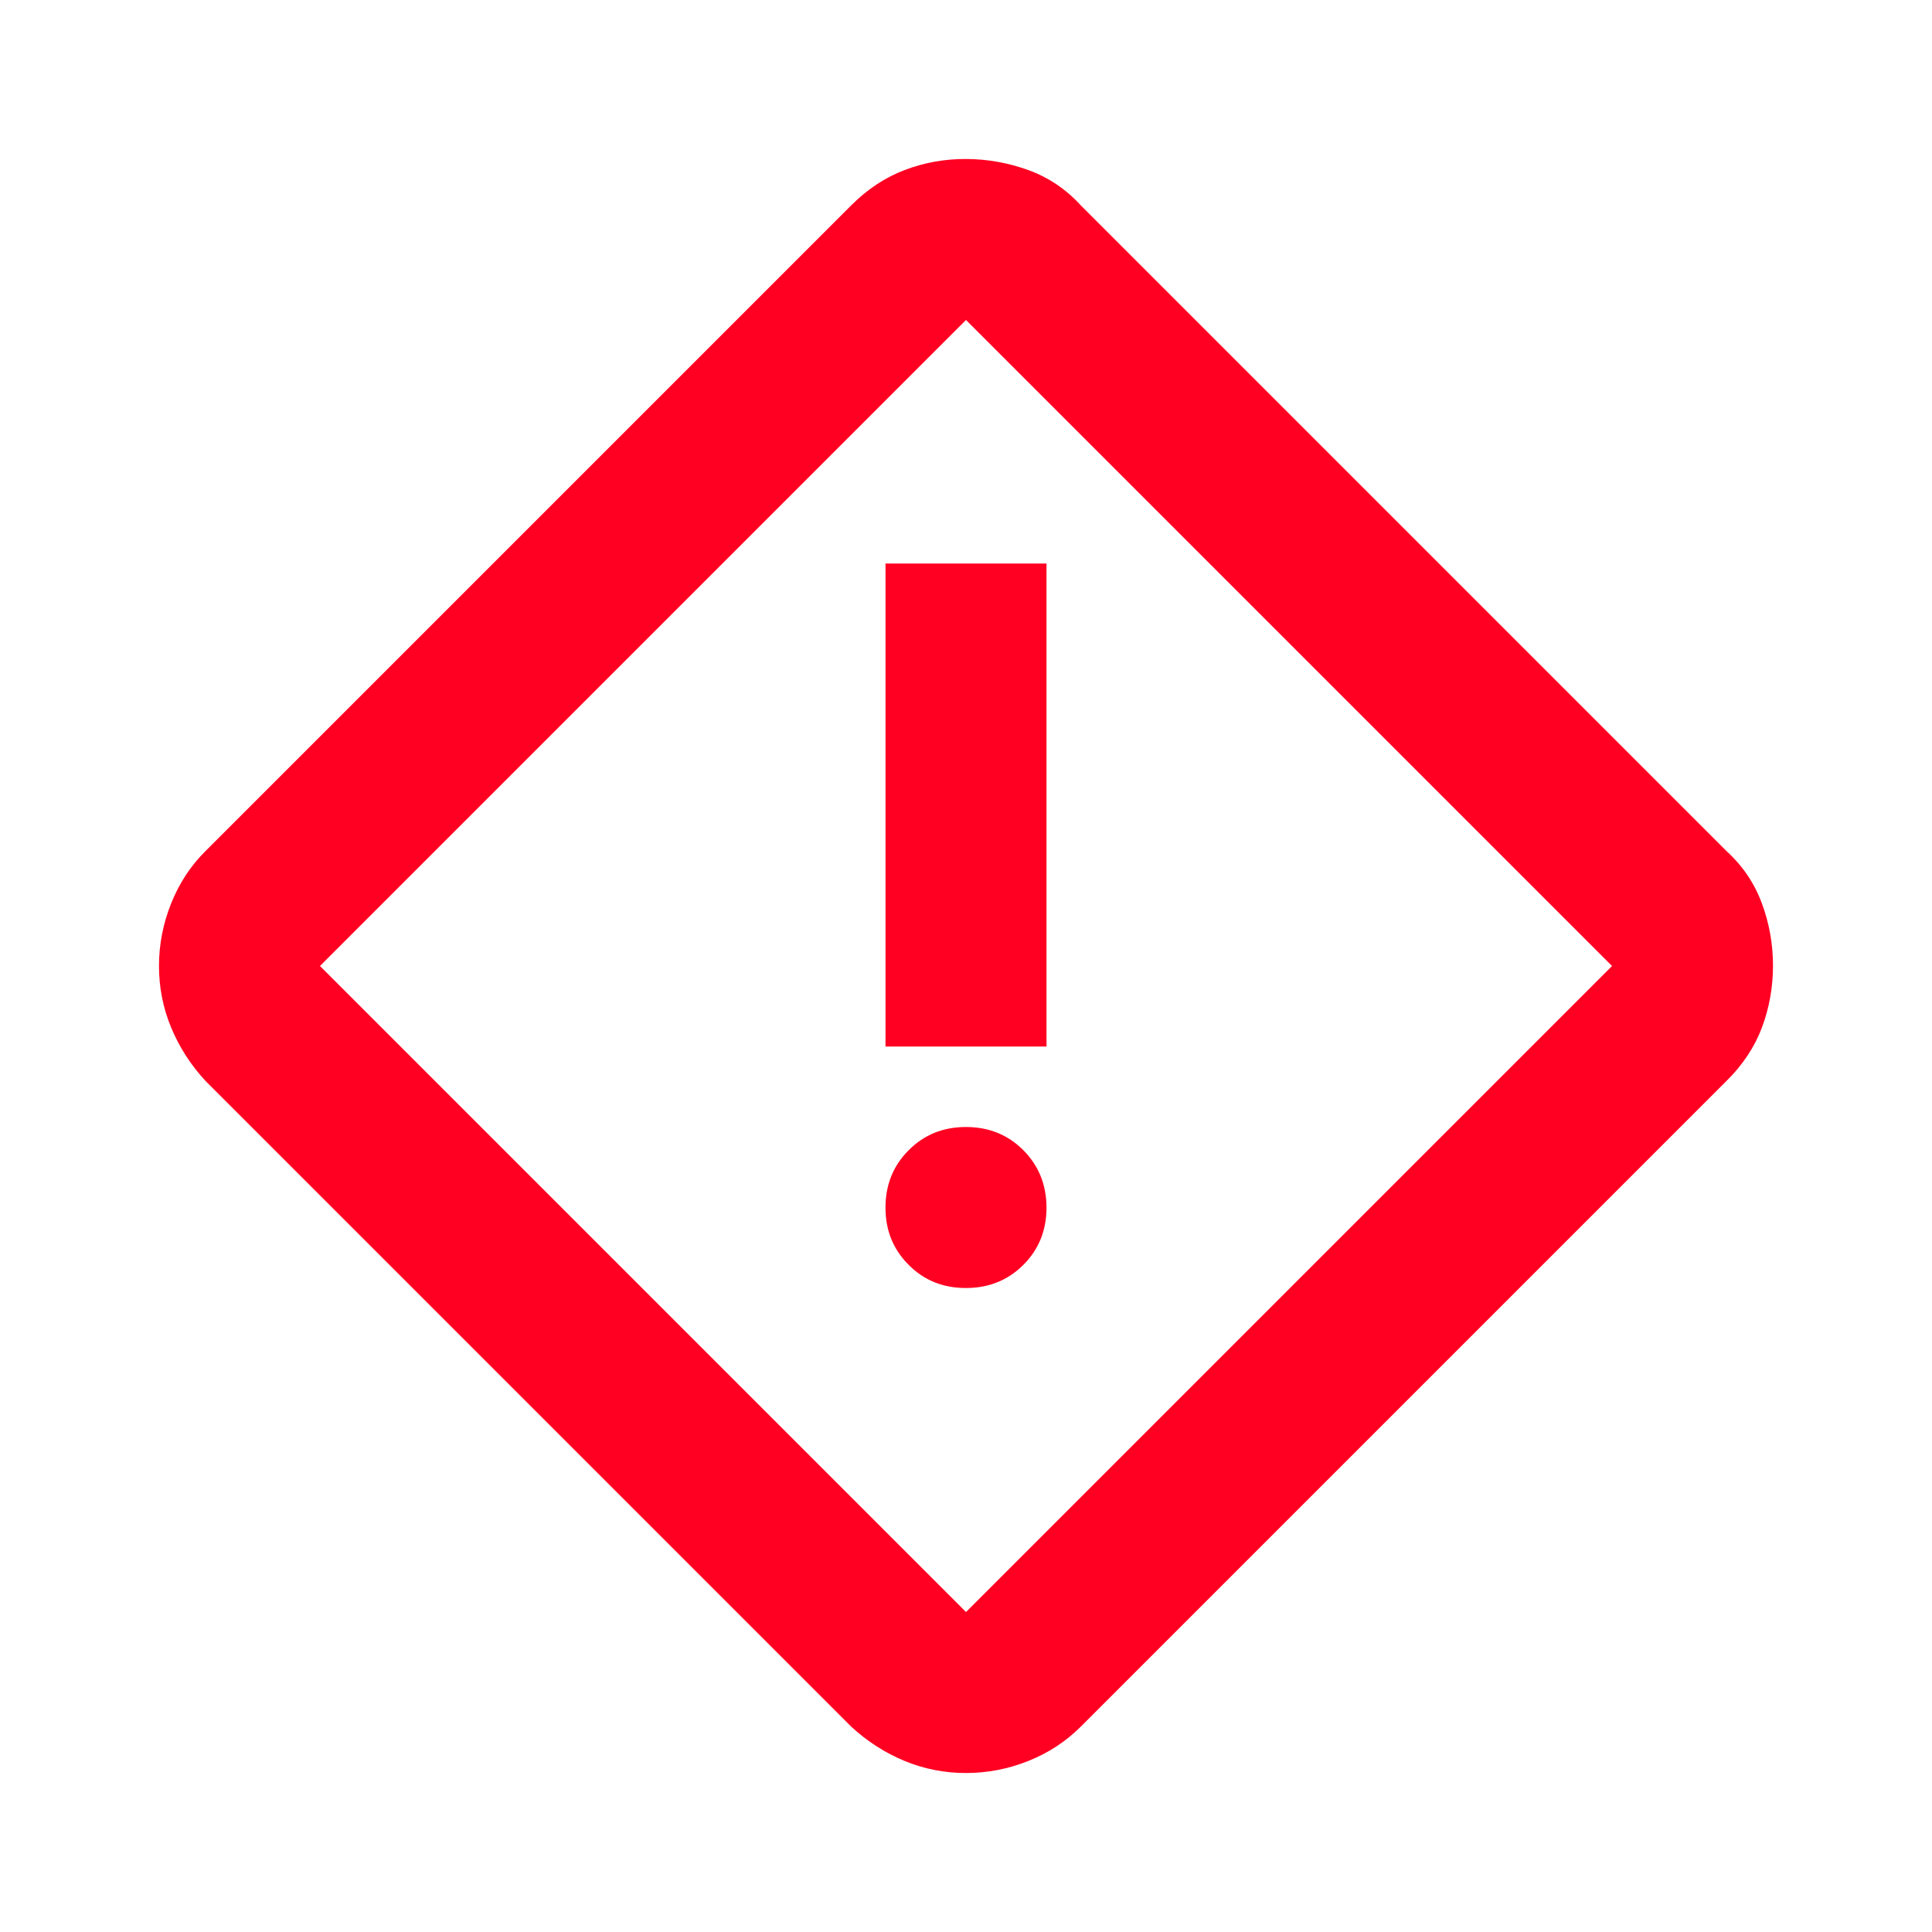 <svg width="24" height="24" viewBox="0 0 24 24" fill="none" xmlns="http://www.w3.org/2000/svg">
<path d="M12 22.025C11.733 22.025 11.479 21.975 11.237 21.875C10.995 21.775 10.774 21.633 10.575 21.45L2.55 13.425C2.366 13.225 2.225 13.004 2.125 12.762C2.025 12.52 1.975 12.266 1.975 12C1.975 11.734 2.025 11.476 2.125 11.225C2.225 10.974 2.366 10.758 2.55 10.575L10.575 2.55C10.775 2.35 10.996 2.204 11.238 2.112C11.48 2.02 11.734 1.974 12 1.975C12.266 1.976 12.524 2.022 12.775 2.113C13.025 2.204 13.242 2.35 13.425 2.55L21.45 10.575C21.65 10.758 21.796 10.975 21.888 11.225C21.98 11.475 22.025 11.733 22.025 12C22.024 12.267 21.978 12.521 21.888 12.763C21.797 13.005 21.651 13.226 21.45 13.425L13.425 21.45C13.241 21.633 13.025 21.775 12.775 21.875C12.525 21.975 12.266 22.025 12 22.025ZM12 20.025L20.025 12L12 3.975L3.975 12L12 20.025ZM11 13H13V7H11V13ZM12 16C12.283 16 12.521 15.904 12.713 15.712C12.905 15.52 13 15.283 13 15C12.999 14.717 12.903 14.48 12.712 14.288C12.52 14.096 12.283 14 12 14C11.716 14 11.479 14.096 11.288 14.288C11.096 14.48 11 14.717 11 15C10.999 15.283 11.095 15.52 11.288 15.713C11.48 15.906 11.718 16.001 12 16Z" fill="#FF0022"/>
</svg>
